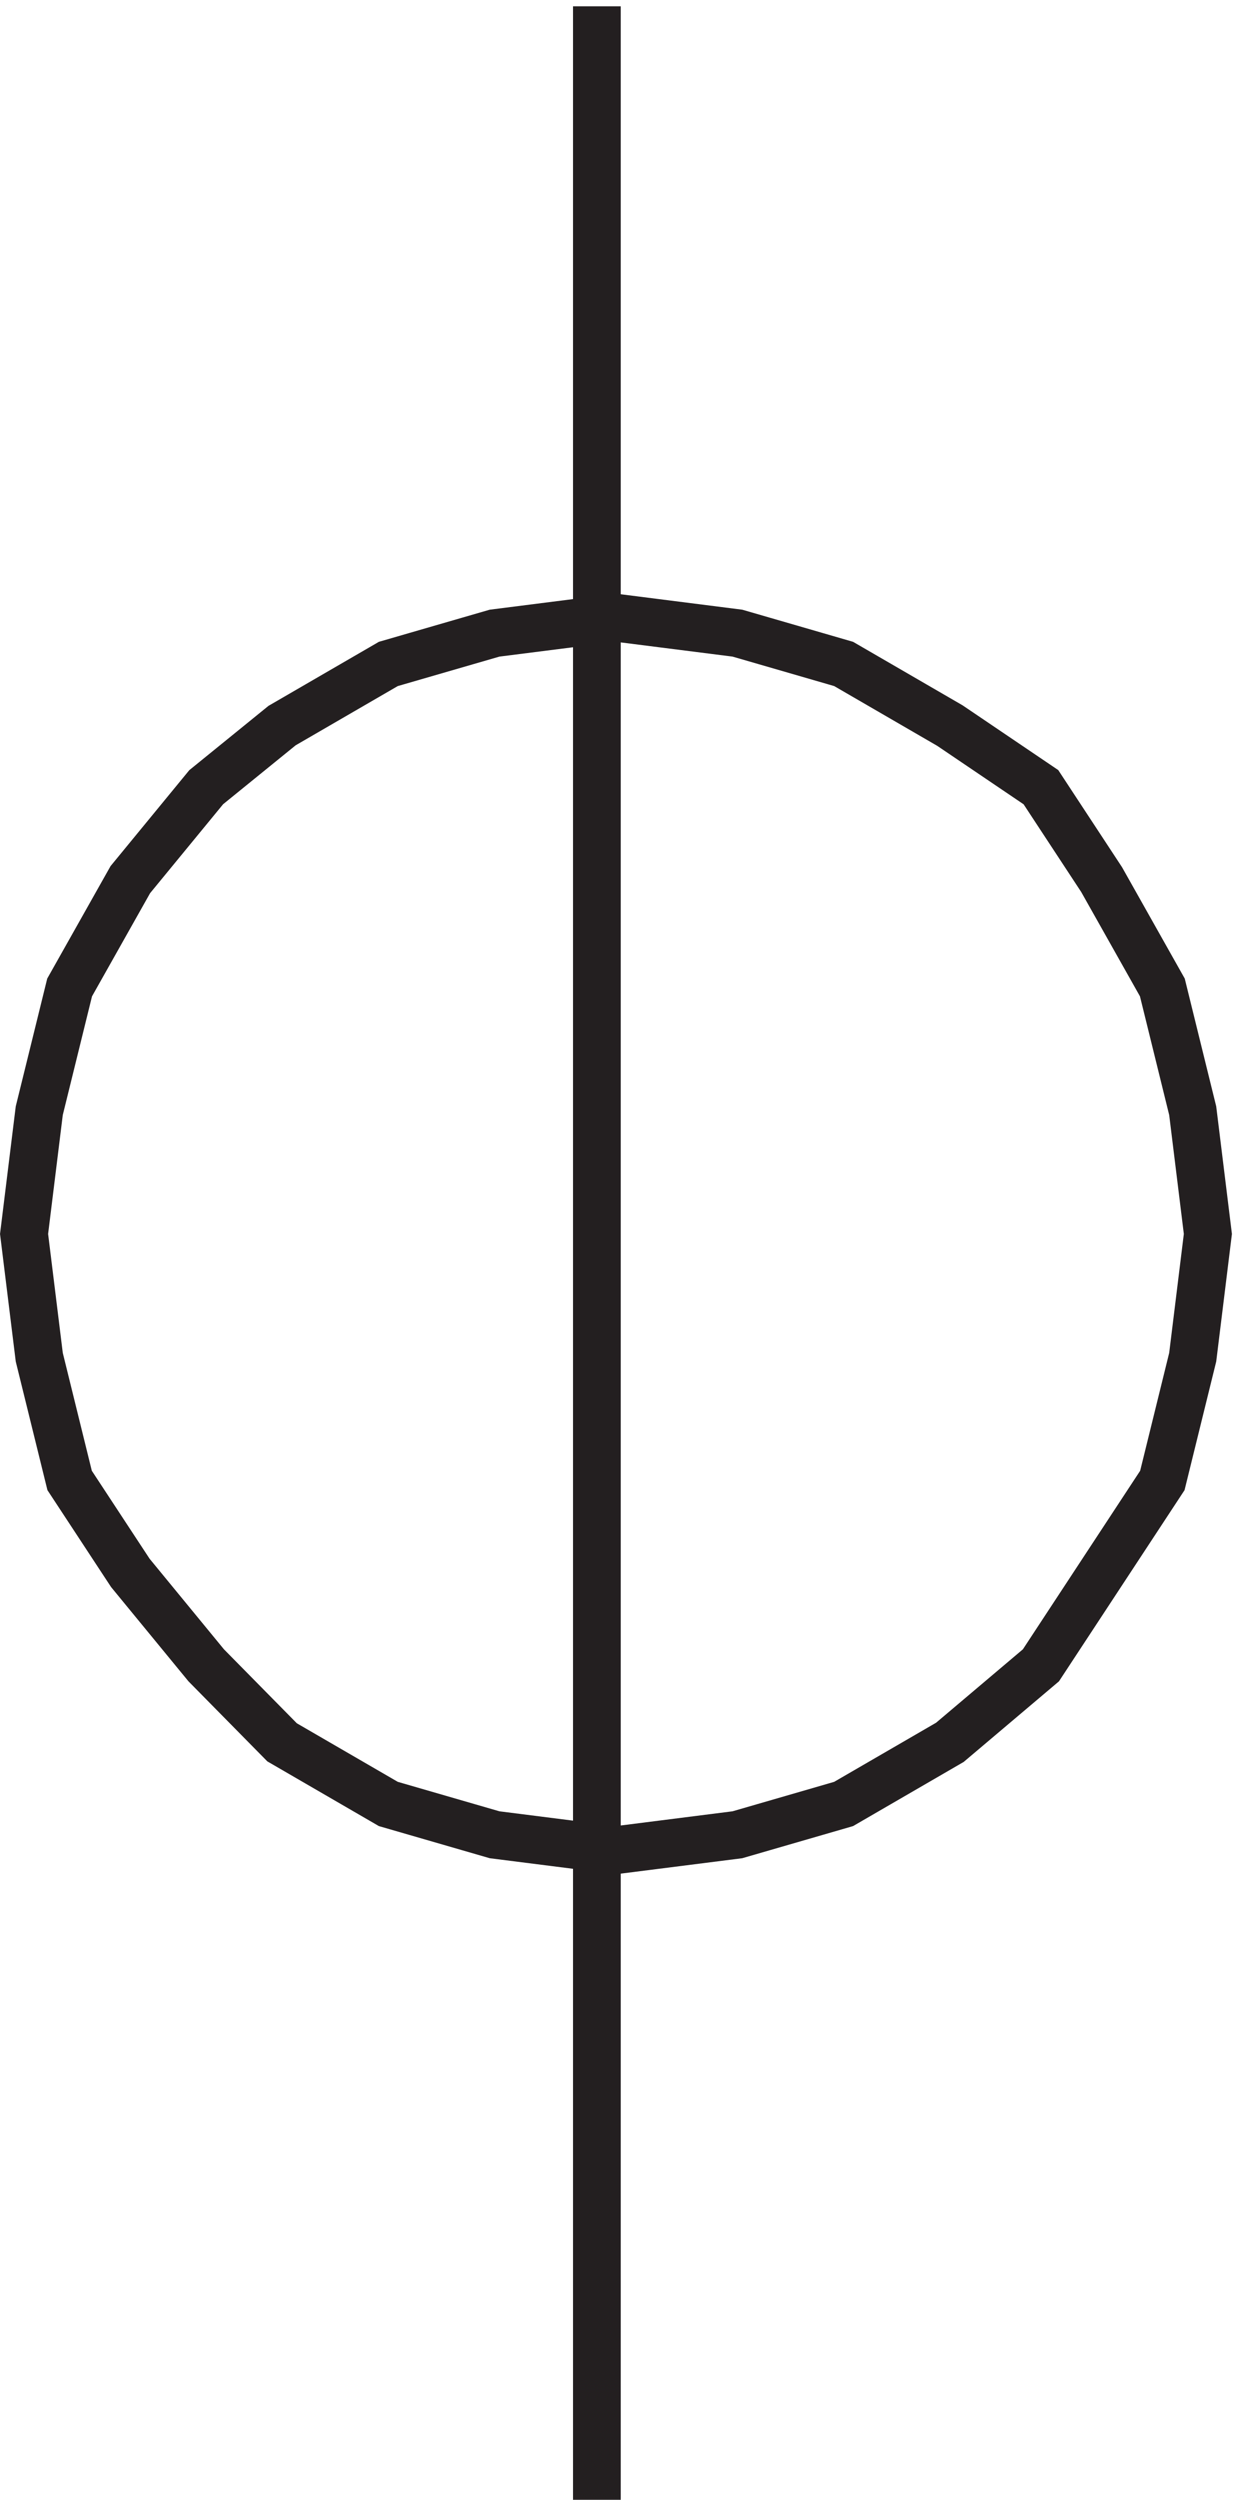 <svg xmlns="http://www.w3.org/2000/svg" xml:space="preserve" width="25.808" height="52.2"><path d="m96.332 105.168 19.078 2.418 16.692 4.836 16.695 9.676 14.305 12.093 19.078 29.024 4.769 19.351 2.383 19.352-2.383 19.348-4.769 19.351-9.539 16.93-9.539 14.512-14.305 9.675-16.695 9.676-16.692 4.836-19.078 2.422-19.074-2.422-16.695-4.836-16.692-9.676-11.922-9.675-11.922-14.512-9.539-16.93-4.77-19.351-2.386-19.348 2.387-19.352 4.77-19.351 9.538-14.512 11.922-14.512 11.922-12.093 16.692-9.676 16.695-4.836zm-3 0v193.5m0-193.5v-102m0 295.5v96" style="fill:none;stroke:#231f20;stroke-width:7.5;stroke-linecap:butt;stroke-linejoin:miter;stroke-miterlimit:10;stroke-dasharray:none;stroke-opacity:1" transform="matrix(.133 0 0 -.133 .06 52.622)"/></svg>
